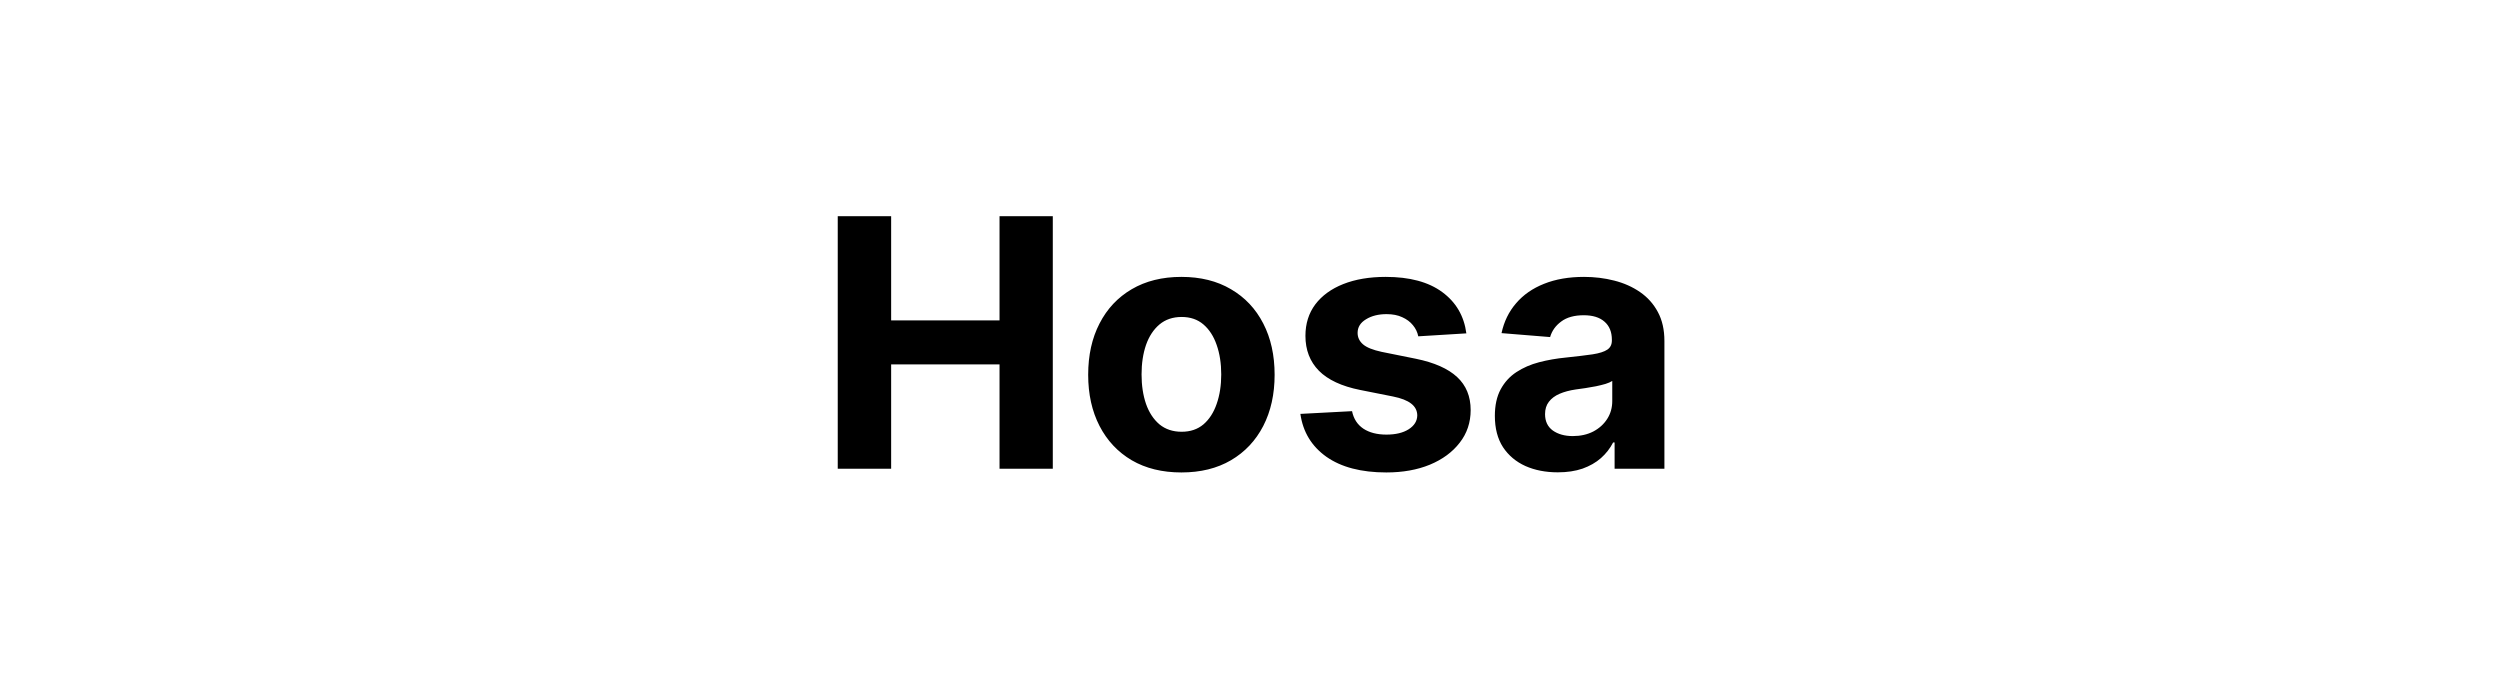 <svg width="144" height="40" viewBox="0 0 144 40" fill="none" xmlns="http://www.w3.org/2000/svg">
<path d="M48.254 27V12.454H51.33V18.456H57.573V12.454H60.641V27H57.573V20.991H51.33V27H48.254ZM68.049 27.213C66.945 27.213 65.991 26.979 65.186 26.51C64.386 26.037 63.768 25.378 63.333 24.535C62.897 23.688 62.679 22.706 62.679 21.588C62.679 20.461 62.897 19.476 63.333 18.634C63.768 17.786 64.386 17.128 65.186 16.659C65.991 16.186 66.945 15.949 68.049 15.949C69.152 15.949 70.103 16.186 70.904 16.659C71.709 17.128 72.329 17.786 72.764 18.634C73.2 19.476 73.418 20.461 73.418 21.588C73.418 22.706 73.2 23.688 72.764 24.535C72.329 25.378 71.709 26.037 70.904 26.51C70.103 26.979 69.152 27.213 68.049 27.213ZM68.063 24.869C68.565 24.869 68.984 24.727 69.32 24.443C69.656 24.154 69.909 23.761 70.08 23.264C70.255 22.767 70.343 22.201 70.343 21.567C70.343 20.932 70.255 20.366 70.08 19.869C69.909 19.372 69.656 18.979 69.32 18.69C68.984 18.401 68.565 18.257 68.063 18.257C67.556 18.257 67.13 18.401 66.784 18.69C66.443 18.979 66.185 19.372 66.01 19.869C65.84 20.366 65.754 20.932 65.754 21.567C65.754 22.201 65.84 22.767 66.01 23.264C66.185 23.761 66.443 24.154 66.784 24.443C67.13 24.727 67.556 24.869 68.063 24.869ZM84.462 19.202L81.692 19.372C81.645 19.135 81.543 18.922 81.386 18.733C81.23 18.539 81.024 18.385 80.769 18.271C80.518 18.153 80.217 18.094 79.867 18.094C79.398 18.094 79.002 18.193 78.681 18.392C78.359 18.586 78.198 18.847 78.198 19.173C78.198 19.434 78.302 19.654 78.51 19.834C78.719 20.014 79.076 20.158 79.583 20.267L81.557 20.665C82.618 20.883 83.408 21.233 83.929 21.716C84.45 22.199 84.71 22.833 84.71 23.619C84.71 24.334 84.5 24.962 84.078 25.501C83.662 26.041 83.089 26.463 82.36 26.766C81.635 27.064 80.799 27.213 79.853 27.213C78.408 27.213 77.258 26.912 76.401 26.311C75.549 25.705 75.049 24.881 74.902 23.84L77.878 23.683C77.968 24.124 78.186 24.46 78.531 24.692C78.877 24.919 79.32 25.033 79.86 25.033C80.39 25.033 80.816 24.931 81.138 24.727C81.465 24.519 81.63 24.251 81.635 23.925C81.63 23.65 81.514 23.425 81.287 23.25C81.06 23.07 80.71 22.933 80.236 22.838L78.347 22.462C77.281 22.249 76.488 21.879 75.968 21.354C75.451 20.828 75.193 20.158 75.193 19.344C75.193 18.643 75.383 18.039 75.761 17.533C76.145 17.026 76.683 16.635 77.374 16.361C78.07 16.086 78.884 15.949 79.817 15.949C81.195 15.949 82.279 16.24 83.07 16.822C83.865 17.405 84.329 18.198 84.462 19.202ZM89.726 27.206C89.03 27.206 88.41 27.085 87.866 26.844C87.321 26.598 86.89 26.235 86.573 25.757C86.26 25.274 86.104 24.673 86.104 23.953C86.104 23.347 86.216 22.838 86.438 22.426C86.661 22.014 86.964 21.683 87.347 21.432C87.731 21.181 88.166 20.991 88.654 20.864C89.146 20.736 89.662 20.646 90.202 20.594C90.837 20.527 91.348 20.466 91.736 20.409C92.125 20.348 92.406 20.258 92.582 20.139C92.757 20.021 92.844 19.846 92.844 19.614V19.571C92.844 19.121 92.702 18.773 92.418 18.527C92.139 18.281 91.741 18.158 91.225 18.158C90.68 18.158 90.247 18.278 89.925 18.52C89.603 18.757 89.39 19.055 89.286 19.415L86.488 19.188C86.63 18.525 86.909 17.952 87.326 17.469C87.743 16.981 88.28 16.607 88.938 16.347C89.601 16.081 90.368 15.949 91.239 15.949C91.845 15.949 92.425 16.02 92.979 16.162C93.538 16.304 94.033 16.524 94.464 16.822C94.899 17.121 95.243 17.504 95.493 17.973C95.744 18.437 95.87 18.993 95.87 19.642V27H93.001V25.487H92.915C92.74 25.828 92.506 26.129 92.212 26.389C91.919 26.645 91.566 26.846 91.154 26.993C90.742 27.135 90.266 27.206 89.726 27.206ZM90.593 25.118C91.038 25.118 91.431 25.03 91.772 24.855C92.113 24.675 92.38 24.434 92.574 24.131C92.769 23.828 92.866 23.484 92.866 23.101V21.943C92.771 22.005 92.641 22.062 92.475 22.114C92.314 22.161 92.132 22.206 91.928 22.249C91.725 22.287 91.521 22.322 91.317 22.355C91.114 22.384 90.929 22.41 90.763 22.433C90.408 22.485 90.098 22.568 89.833 22.682C89.568 22.796 89.362 22.949 89.215 23.143C89.068 23.333 88.995 23.57 88.995 23.854C88.995 24.266 89.144 24.581 89.442 24.798C89.745 25.011 90.129 25.118 90.593 25.118Z" fill="black"/>
</svg>
